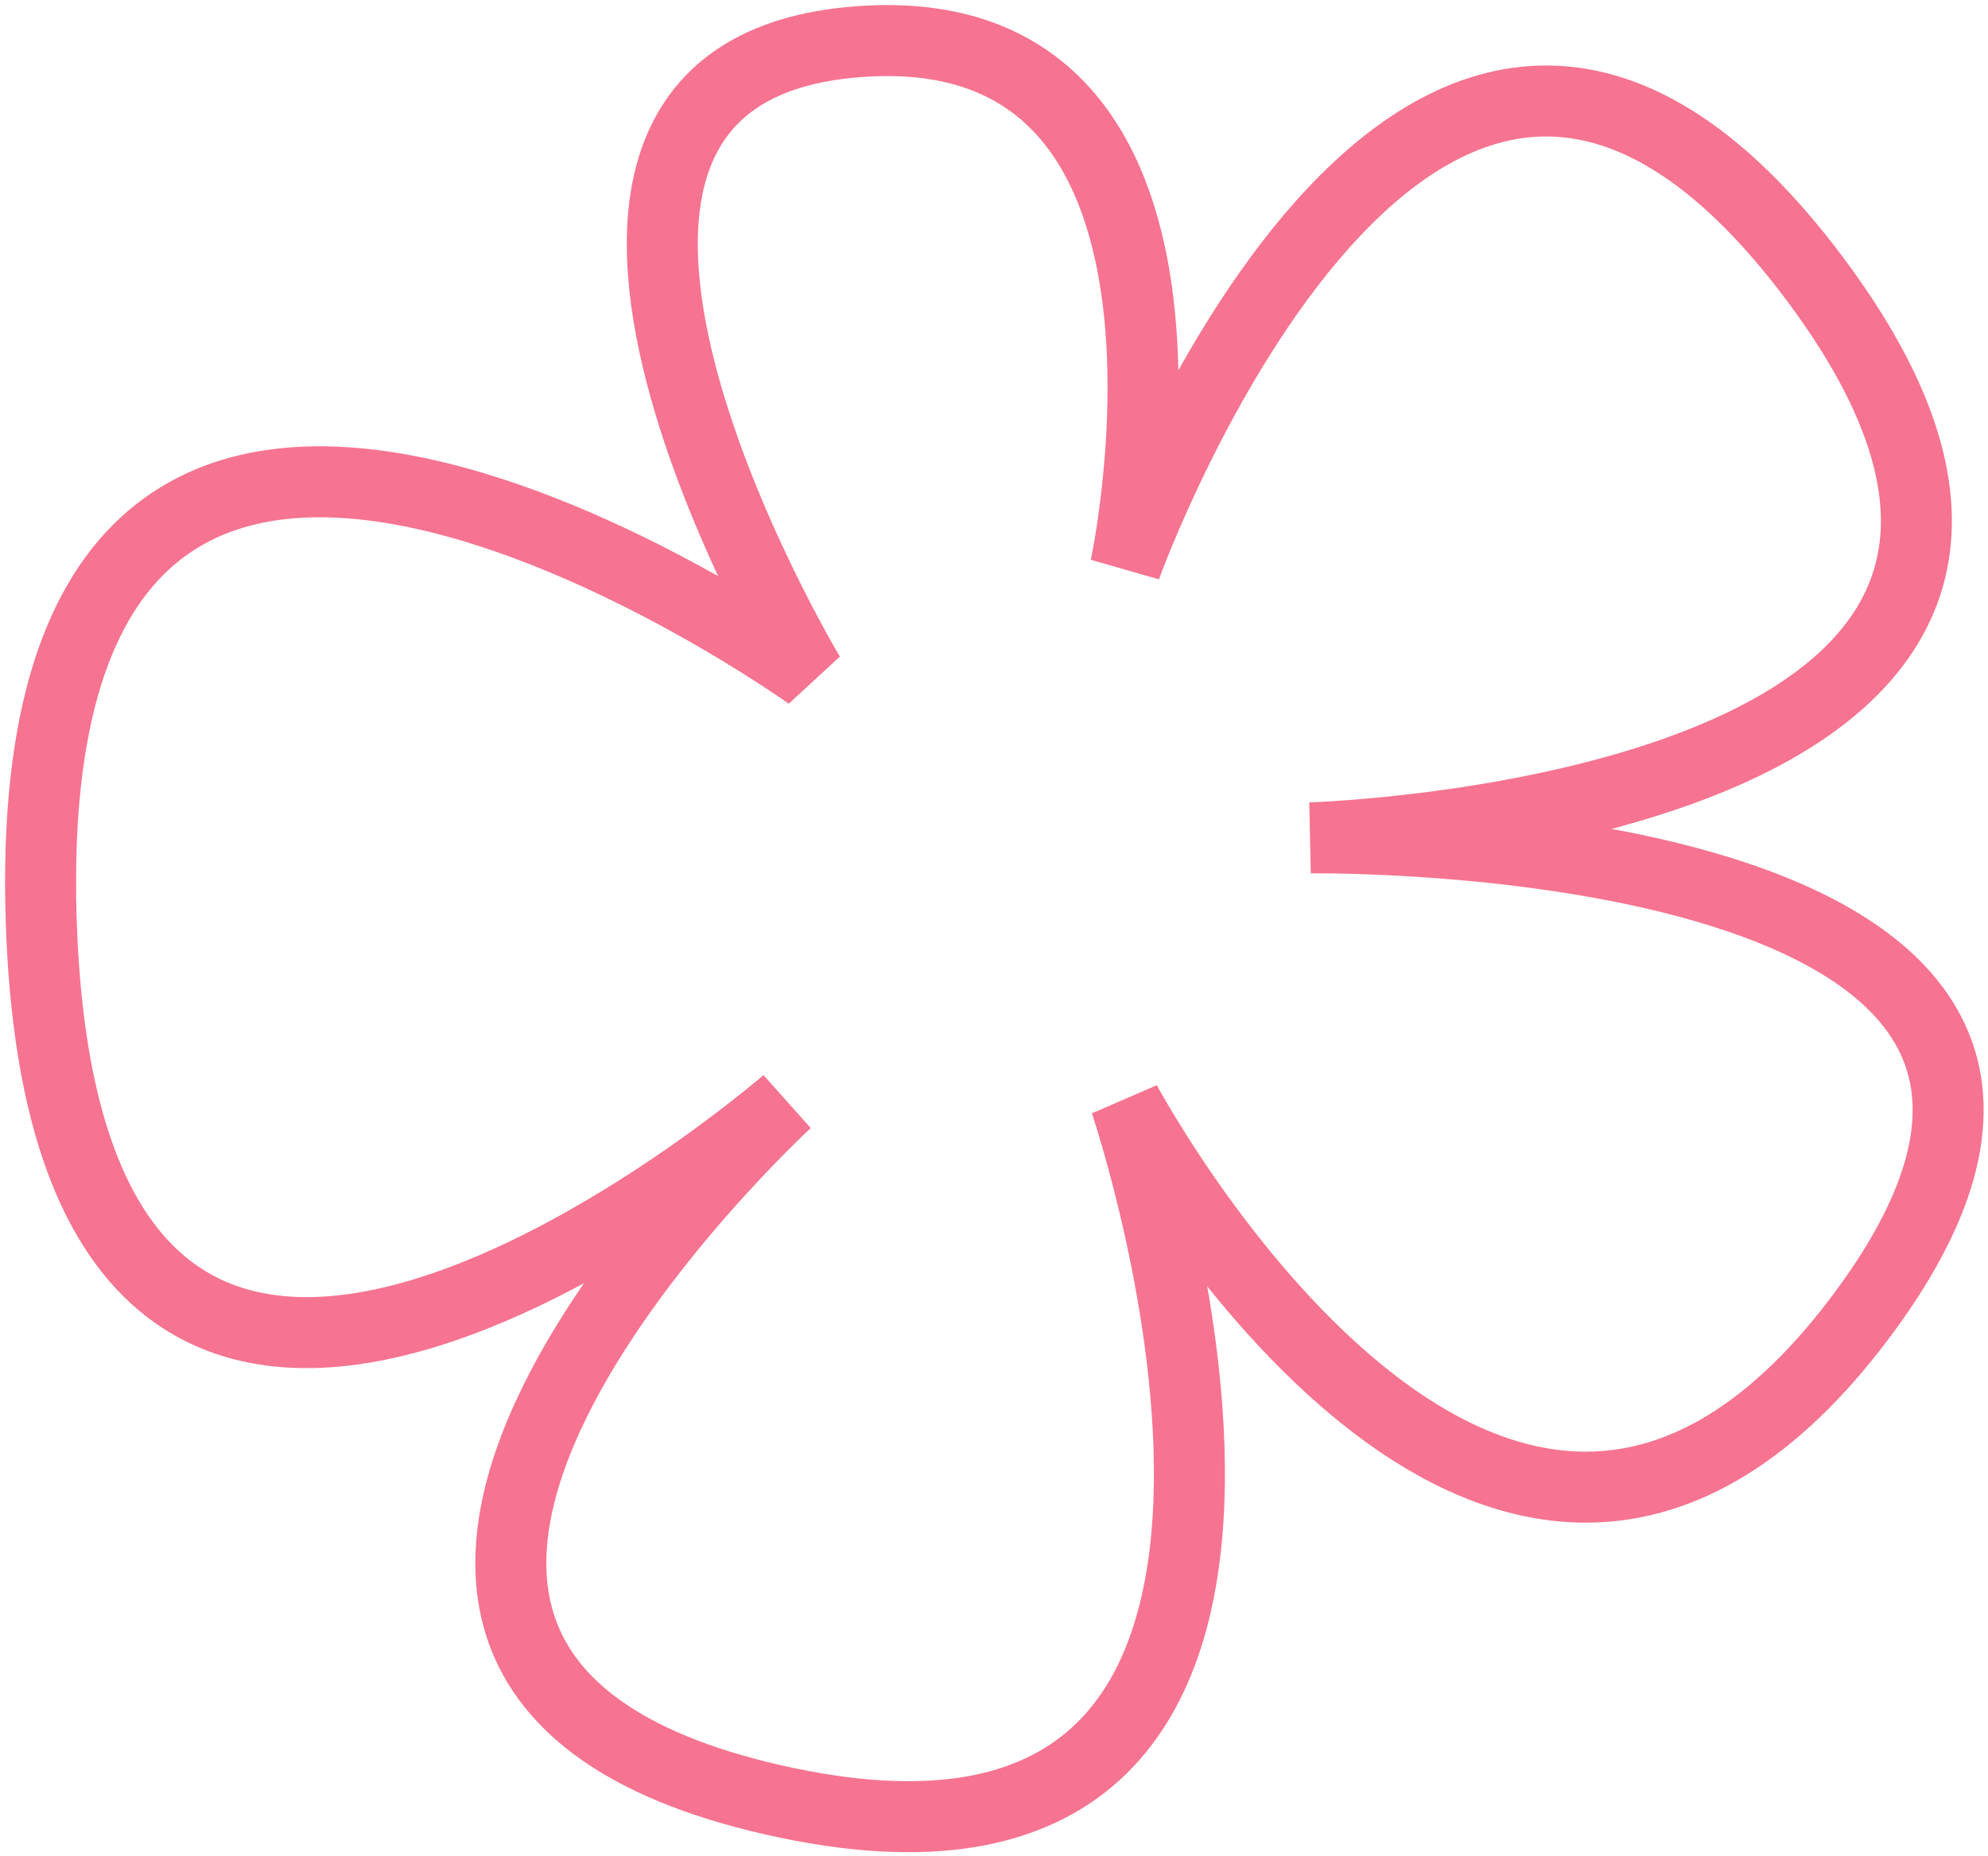 <svg width="196" height="183" viewBox="0 0 196 183" fill="none" xmlns="http://www.w3.org/2000/svg">
<path d="M83.798 4.182C44.645 7.936 79.803 66.535 79.803 66.535C79.803 66.535 1.657 10.61 4.054 90.48C6.451 170.35 77.566 108.64 77.566 108.64C77.566 108.64 16.359 164.886 77.566 177.743C138.772 190.599 110.966 108.64 110.966 108.64C110.966 108.64 147.881 177.743 183.678 129.531C219.475 81.32 129.184 82.606 129.184 82.606C129.184 82.606 218.044 80.034 179.044 27.645C140.044 -24.745 110.966 55.929 110.966 55.929C110.966 55.929 122.951 0.428 83.798 4.182Z" stroke="#F01849" stroke-opacity="0.6" stroke-width="7"/>
</svg>
